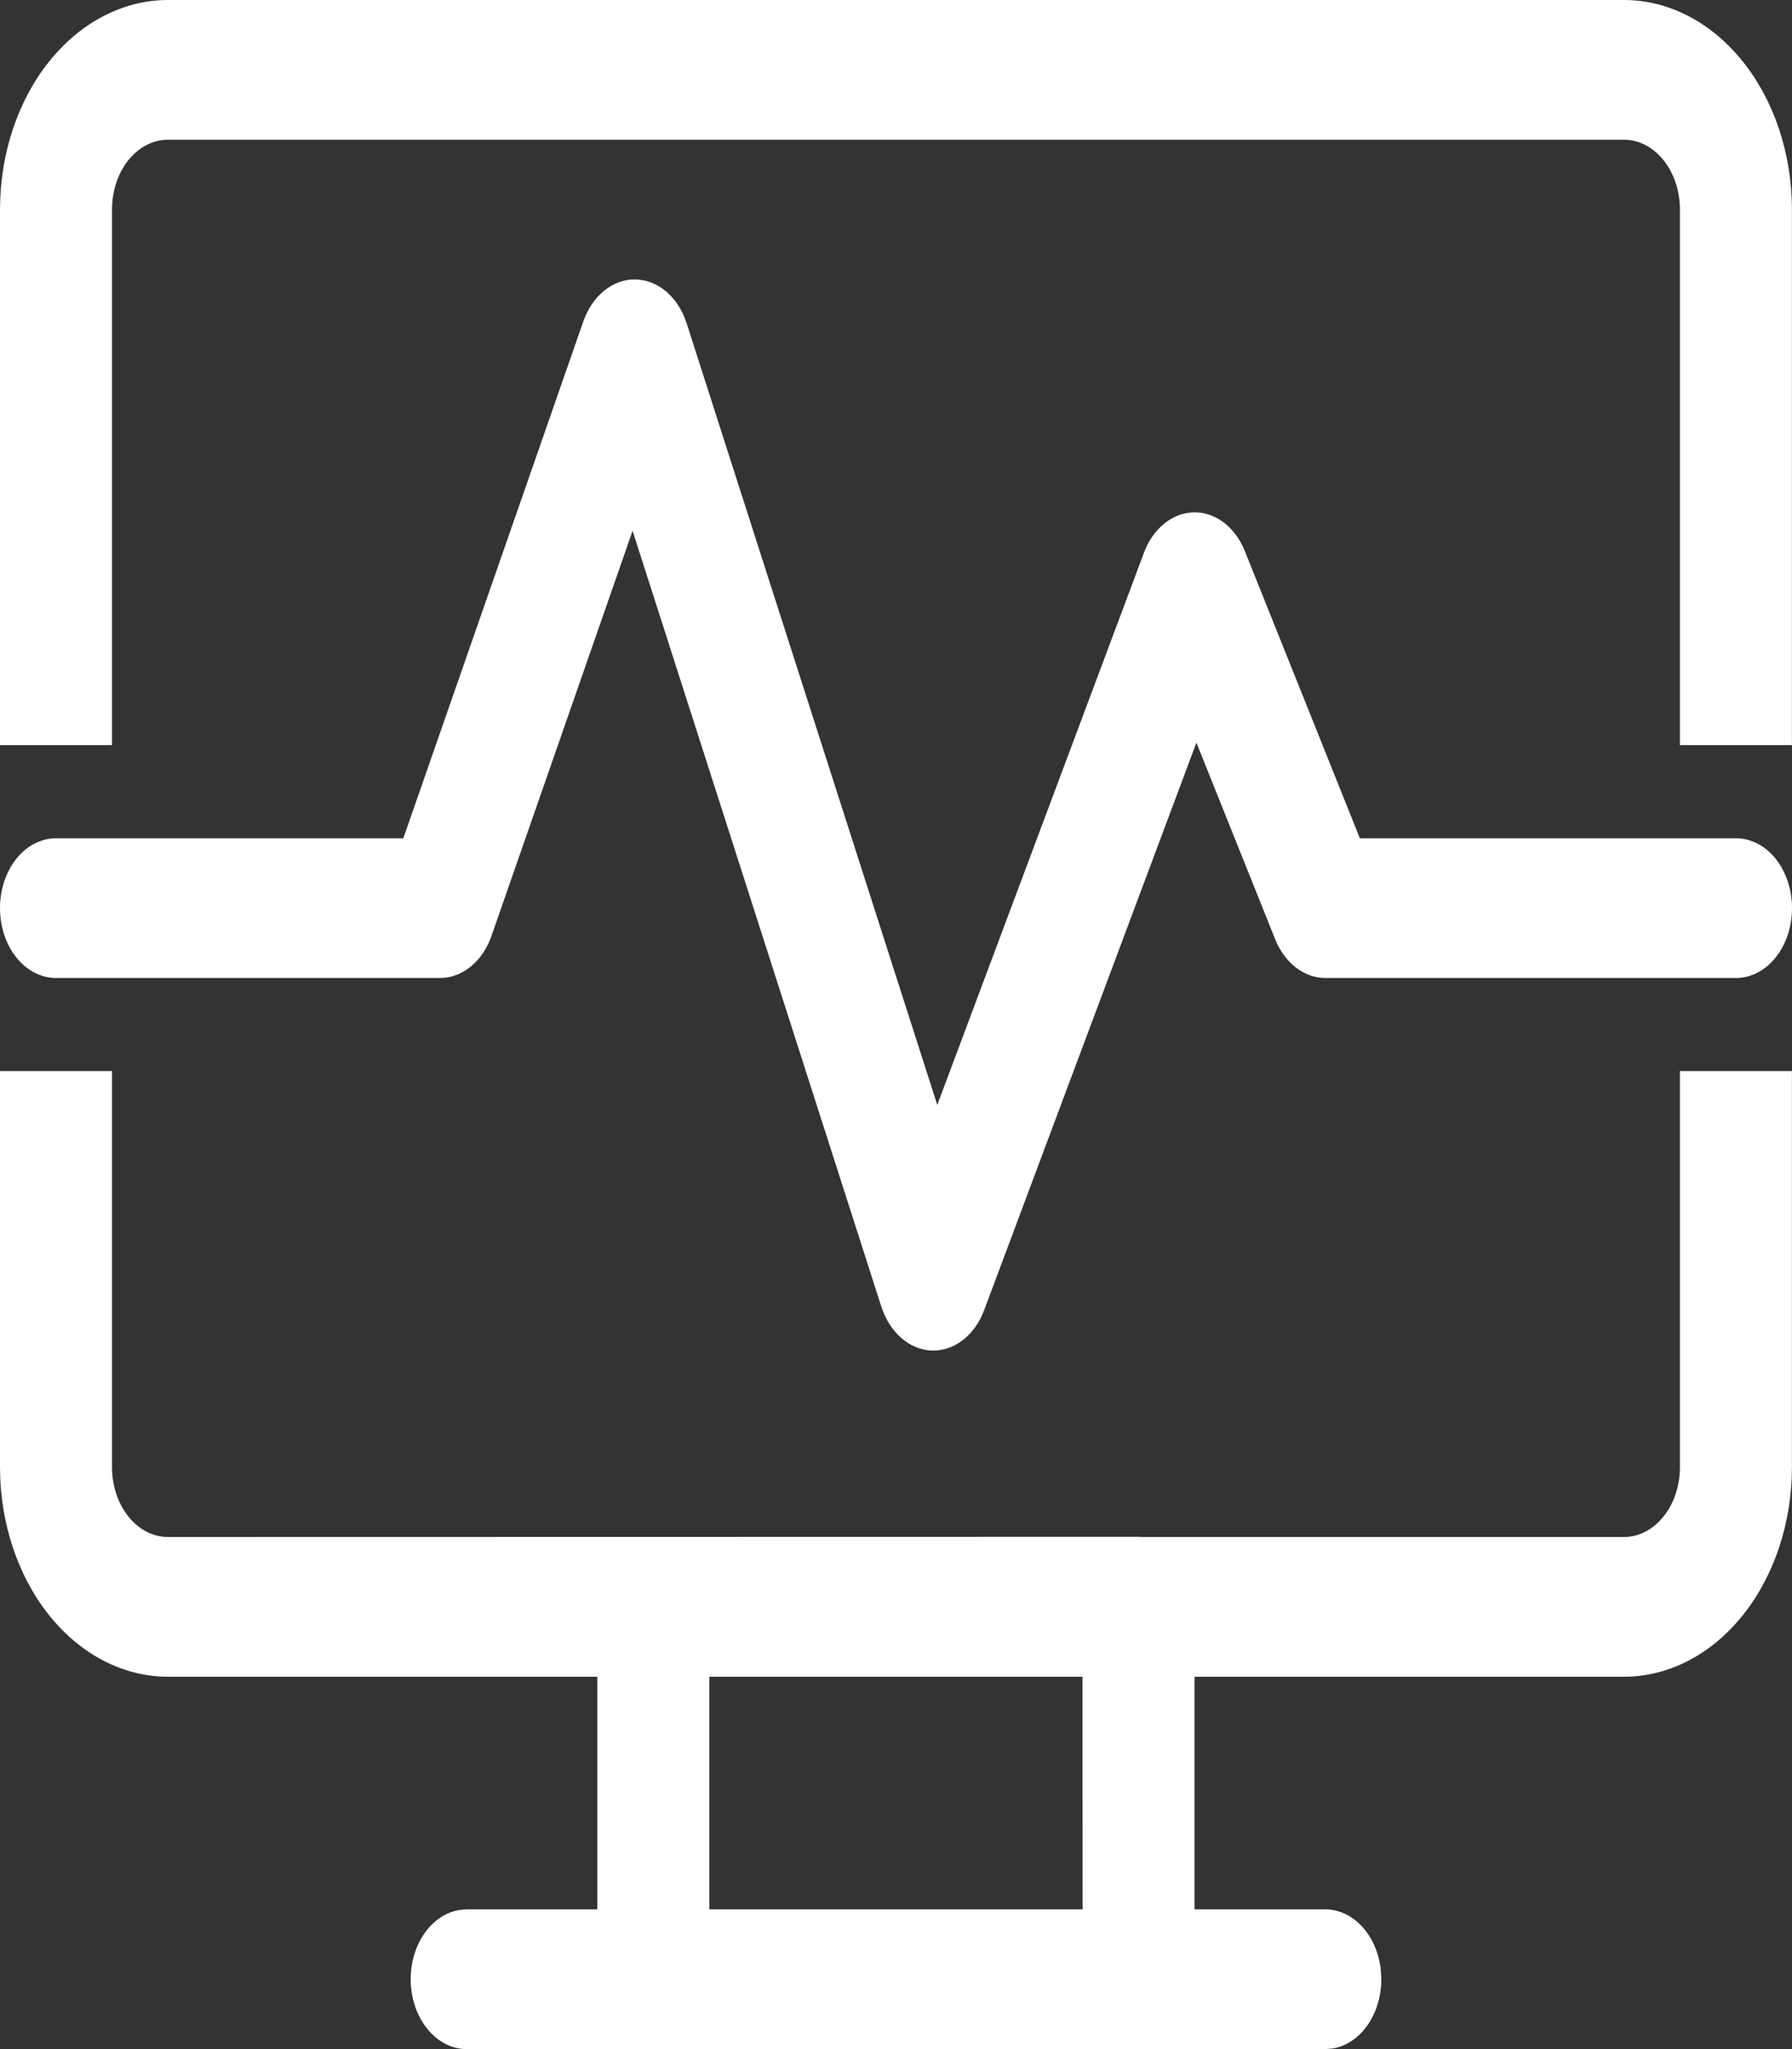 <svg width="28" height="32" viewBox="0 0 28 32" fill="none" xmlns="http://www.w3.org/2000/svg">
<rect x="0" y="0" width="28" height="32" fill="#333333" stroke="none"/>
<path d="M20.708 32H7.292C7.07 32 6.857 31.895 6.695 31.706C6.533 31.517 6.434 31.259 6.419 30.983C6.404 30.708 6.473 30.435 6.613 30.221C6.753 30.006 6.953 29.866 7.173 29.828L7.292 29.818H9.333V26.185H2.625C1.929 26.185 1.261 25.84 0.769 25.226C0.277 24.612 0 23.78 0 22.912V16.727H1.75V22.912C1.75 23.514 2.142 24.003 2.625 24.003L17.791 24L17.823 24.003H25.374C25.606 24.003 25.828 23.888 25.992 23.683C26.157 23.479 26.249 23.201 26.249 22.912V16.727H27.999V22.912C27.999 23.78 27.722 24.612 27.23 25.226C26.738 25.84 26.07 26.185 25.374 26.185H18.664V29.818H20.708C20.92 29.818 21.124 29.914 21.283 30.087C21.443 30.26 21.546 30.5 21.575 30.761L21.583 30.909C21.583 31.173 21.507 31.427 21.368 31.626C21.229 31.825 21.037 31.954 20.827 31.99L20.708 32ZM16.914 26.185H11.083V29.818H16.916L16.914 26.185ZM0 3.273V11.636H1.75V3.273C1.75 2.983 1.842 2.706 2.006 2.501C2.17 2.297 2.393 2.182 2.625 2.182H25.374C25.606 2.182 25.828 2.297 25.992 2.501C26.157 2.706 26.249 2.983 26.249 3.273V11.636H27.999V3.273C27.999 2.405 27.722 1.572 27.23 0.959C26.738 0.345 26.07 0 25.374 0H2.625C1.929 0 1.261 0.345 0.769 0.959C0.277 1.572 0 2.405 0 3.273ZM10.729 5.049C10.665 4.849 10.554 4.677 10.412 4.555C10.27 4.434 10.102 4.367 9.929 4.364C9.757 4.361 9.587 4.421 9.442 4.538C9.297 4.655 9.183 4.822 9.114 5.02L6.302 13.091H0.875C0.643 13.091 0.42 13.206 0.256 13.41C0.092 13.615 0 13.893 0 14.182C0 14.471 0.092 14.749 0.256 14.953C0.42 15.158 0.643 15.273 0.875 15.273H6.876C7.047 15.273 7.214 15.211 7.356 15.094C7.499 14.978 7.611 14.812 7.679 14.617L9.884 8.289L13.771 20.406C13.835 20.603 13.943 20.773 14.083 20.895C14.223 21.017 14.389 21.085 14.559 21.091C14.73 21.097 14.898 21.04 15.044 20.928C15.189 20.816 15.305 20.654 15.377 20.461L18.694 11.598L19.925 14.669C19.998 14.85 20.11 15.003 20.248 15.11C20.386 15.216 20.546 15.273 20.708 15.273H27.125C27.357 15.273 27.58 15.158 27.744 14.953C27.908 14.749 28 14.471 28 14.182C28 13.893 27.908 13.615 27.744 13.41C27.58 13.206 27.357 13.091 27.125 13.091H21.248L19.45 8.604C19.376 8.42 19.262 8.267 19.122 8.16C18.982 8.054 18.82 7.998 18.655 8.001C18.491 8.004 18.331 8.064 18.192 8.176C18.054 8.287 17.944 8.444 17.875 8.63L14.645 17.255L10.729 5.049Z" fill="white"/>
</svg>
